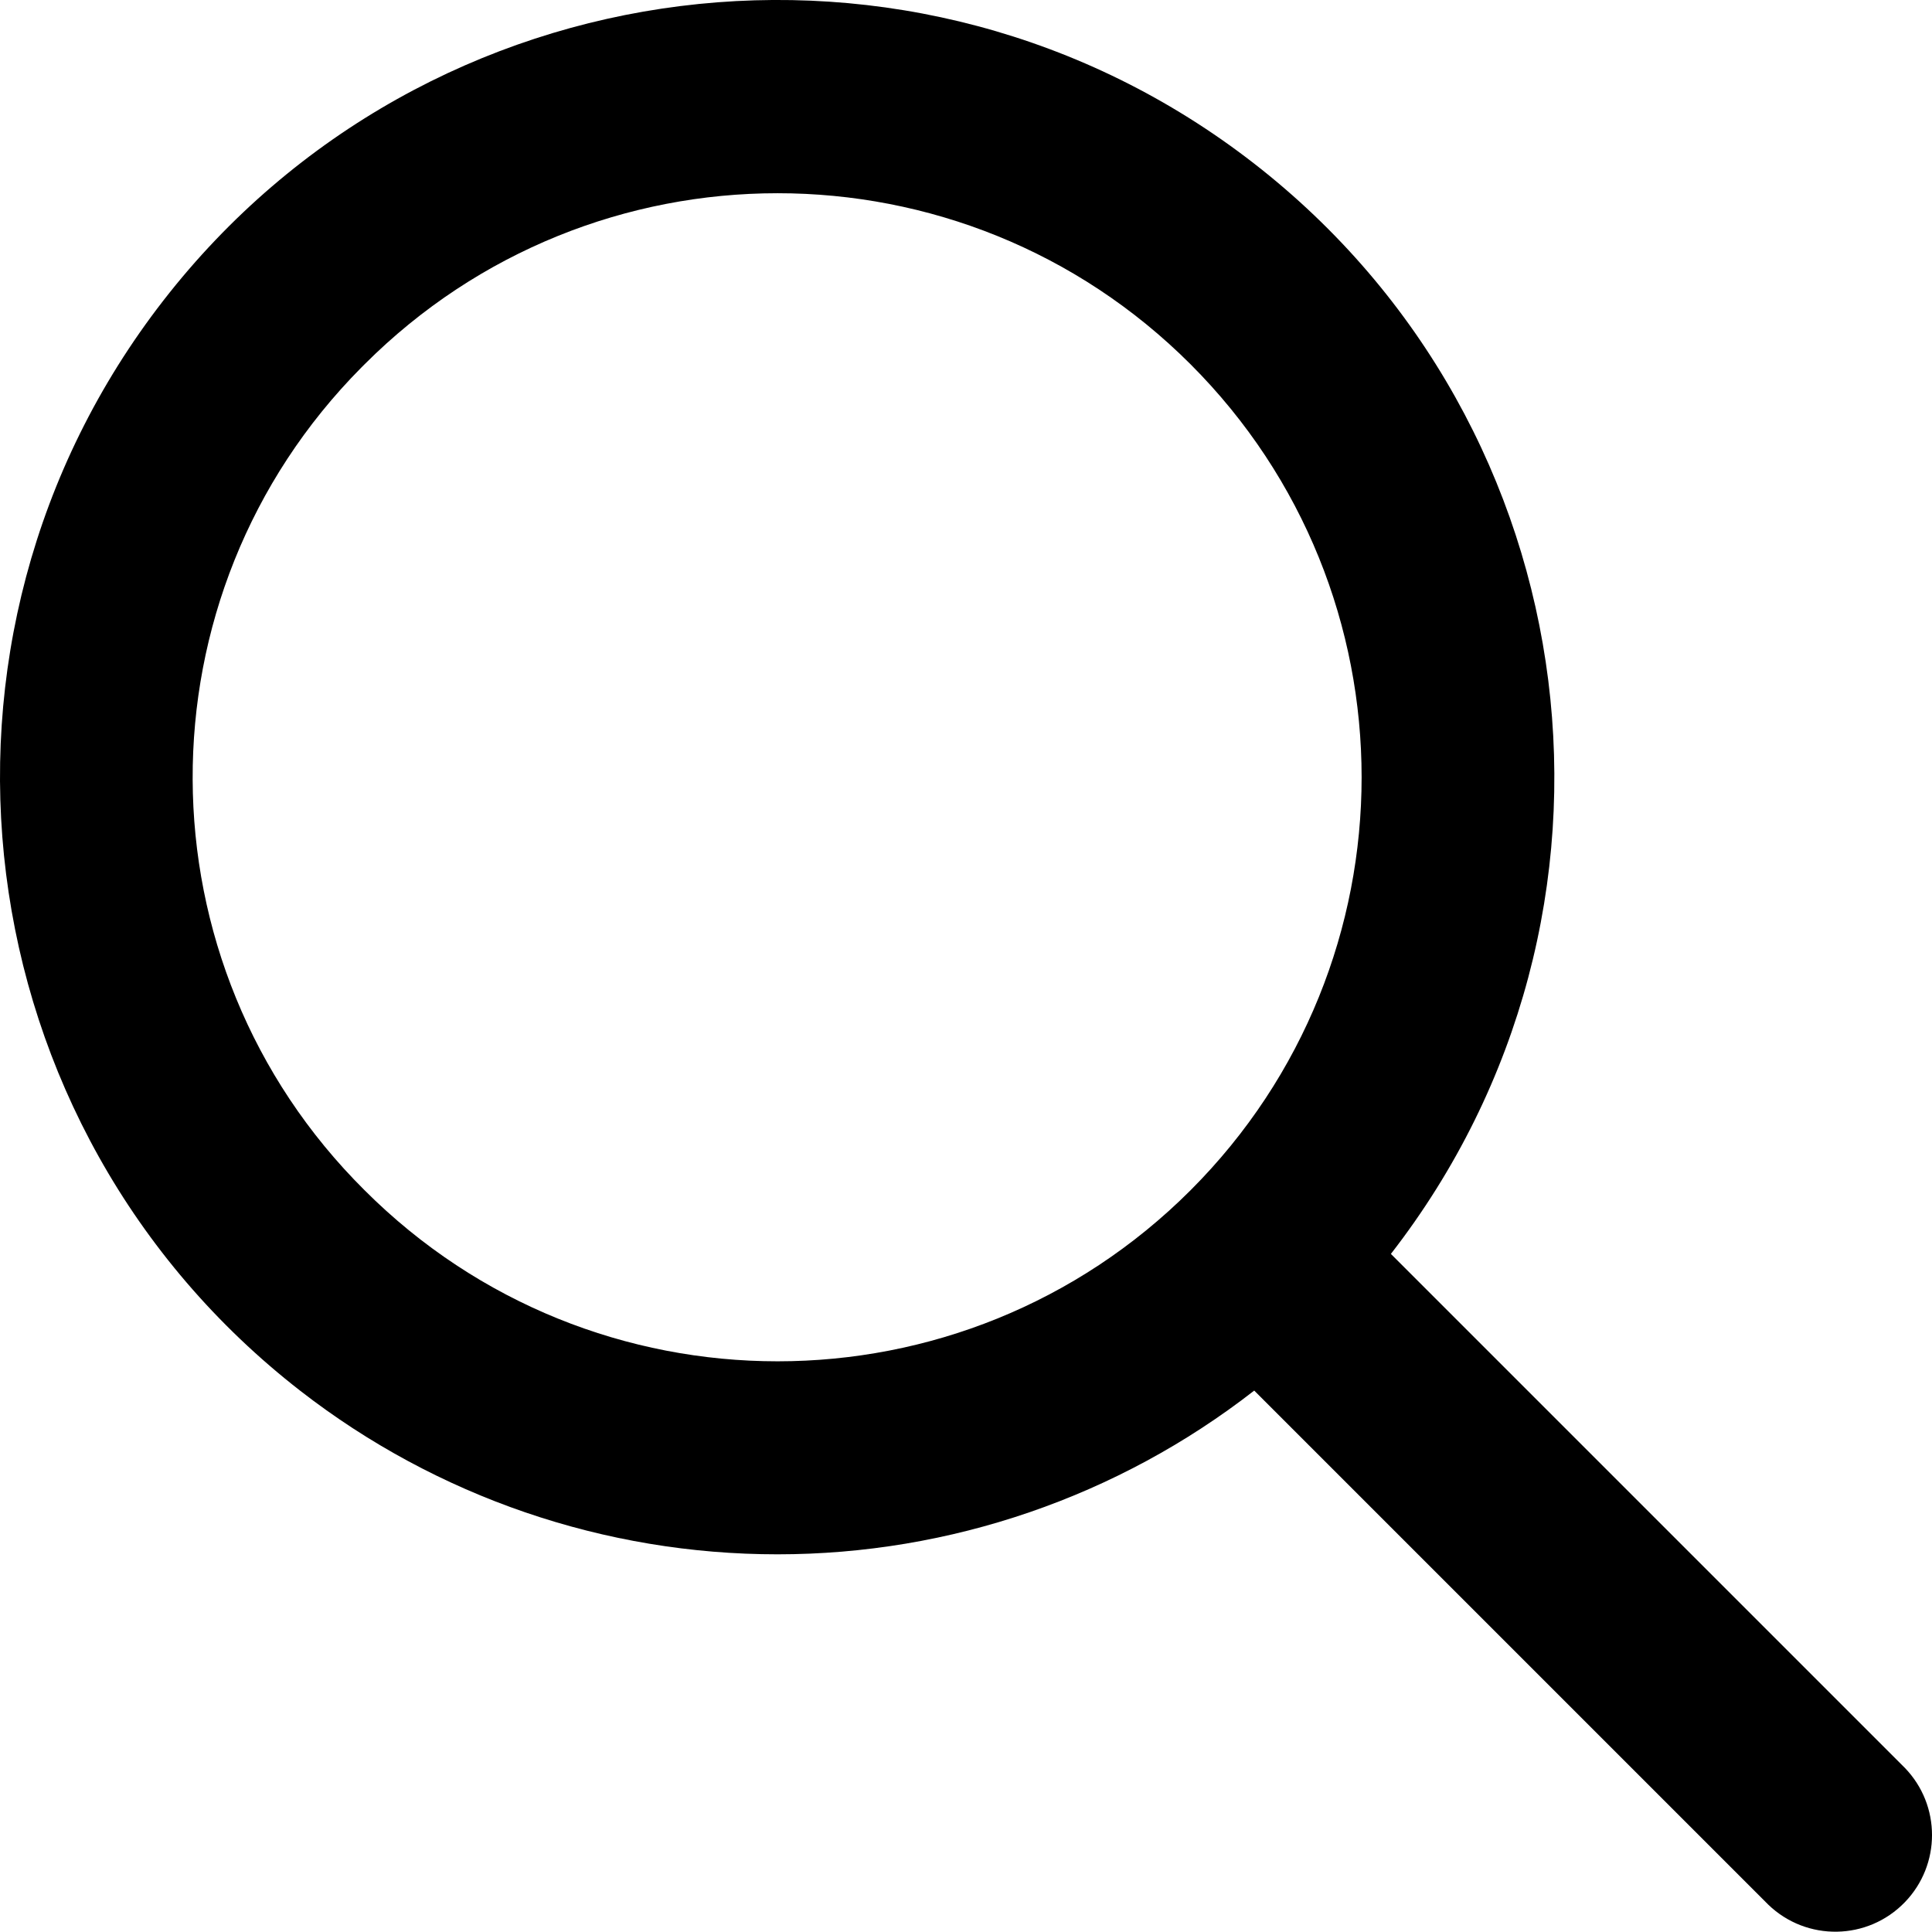 <?xml version="1.0" encoding="UTF-8"?>
<svg id="a" data-name="Capa 1" xmlns="http://www.w3.org/2000/svg" viewBox="0 0 512 511.92">
  <path d="M206.06,411.91c45.76,0,90.22-15.27,126.32-43.39l136.21,136.21c10.18,9.83,26.39,9.55,36.22-.63,9.59-9.93,9.59-25.66,0-35.59l-136.21-136.21c69.78-89.82,53.53-219.21-36.29-288.99S113.1-10.21,43.32,79.61s-53.53,219.21,36.29,288.99c36.16,28.09,80.66,43.33,126.45,43.31h0ZM96.62,96.54c60.44-60.44,158.44-60.45,218.89,0,60.44,60.44,60.45,158.44,0,218.89-60.44,60.44-158.44,60.45-218.89,0h0c-60.44-60.01-60.8-157.65-.8-218.09.27-.27.53-.53.8-.8h0Z"/>
</svg>